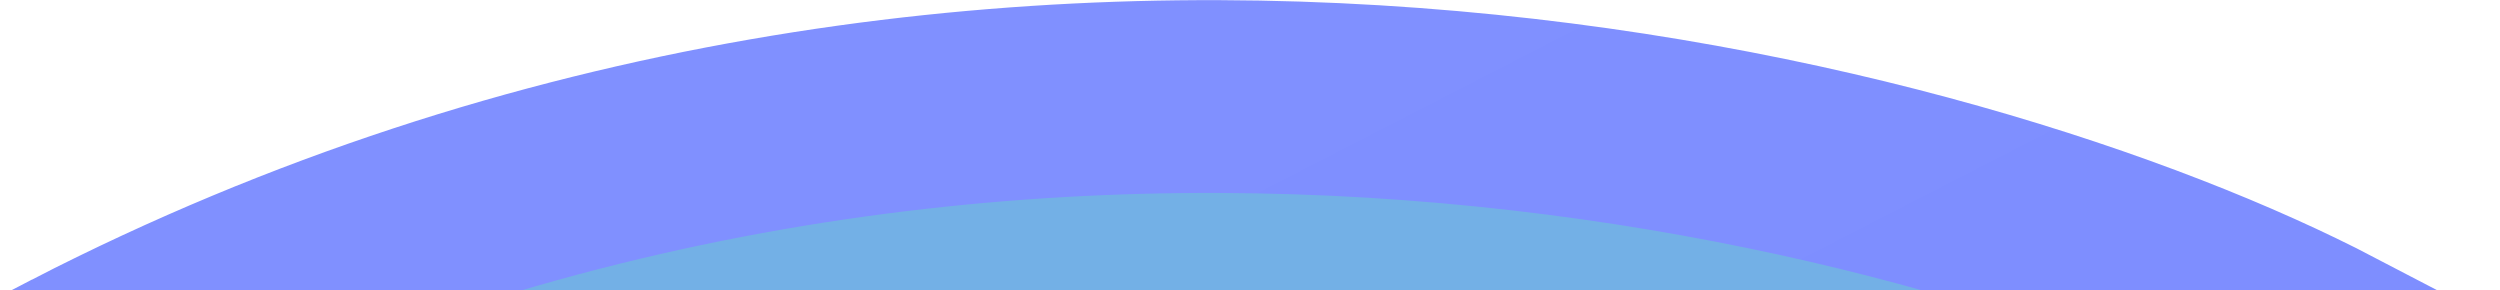 <?xml version="1.0" encoding="UTF-8"?> <svg xmlns="http://www.w3.org/2000/svg" width="646" height="75" viewBox="0 0 646 75" fill="none"><path d="M12.182 98.296C14.668 96.976 17.154 95.676 19.642 94.397M19.642 94.397C258.474 -28.389 507.017 39.059 602.26 88.722L300.967 362.644L19.642 94.397Z" stroke="url(#paint0_linear_6351_3819)" stroke-width="49.82" fill="#73b0e6"></path><defs fill="#73b0e6"><linearGradient id="paint0_linear_6351_3819" x1="309.467" y1="370.425" x2="164.188" y2="87.906" gradientUnits="userSpaceOnUse" fill="#73b0e6"><stop stop-color="#7c8cff" fill="#73b0e6"></stop><stop offset="1" stop-color="#8090ff" fill="#73b0e6"></stop></linearGradient></defs></svg> 